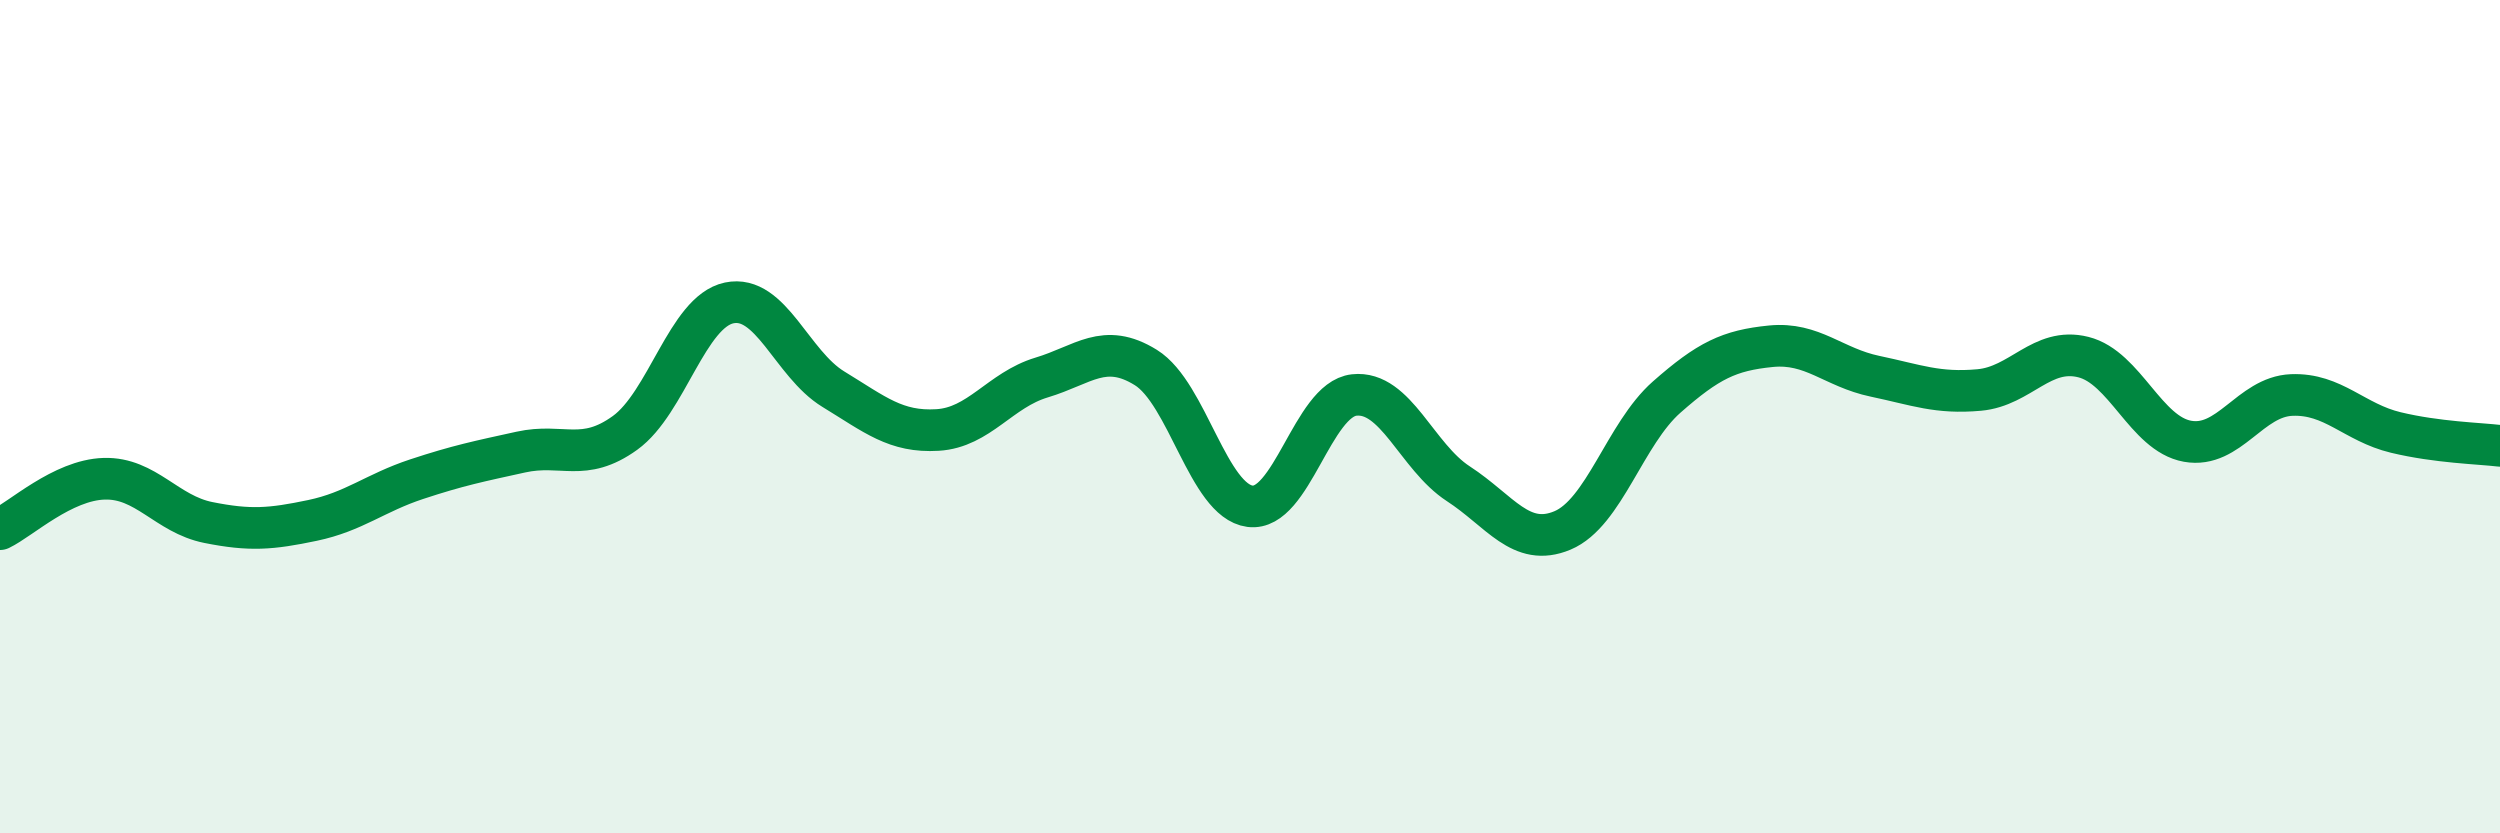 
    <svg width="60" height="20" viewBox="0 0 60 20" xmlns="http://www.w3.org/2000/svg">
      <path
        d="M 0,12.7 C 0.5,12.46 1.5,11.52 2.5,11.49 C 3.5,11.46 4,12.34 5,12.54 C 6,12.74 6.5,12.7 7.5,12.49 C 8.5,12.28 9,11.83 10,11.5 C 11,11.17 11.5,11.07 12.5,10.85 C 13.5,10.63 14,11.11 15,10.39 C 16,9.67 16.5,7.48 17.5,7.27 C 18.5,7.06 19,8.73 20,9.34 C 21,9.95 21.5,10.38 22.5,10.32 C 23.5,10.26 24,9.36 25,9.06 C 26,8.76 26.5,8.2 27.5,8.82 C 28.5,9.44 29,12.02 30,12.15 C 31,12.28 31.5,9.59 32.5,9.48 C 33.5,9.37 34,10.96 35,11.61 C 36,12.26 36.5,13.15 37.5,12.73 C 38.5,12.31 39,10.41 40,9.53 C 41,8.65 41.5,8.41 42.5,8.31 C 43.5,8.21 44,8.82 45,9.03 C 46,9.24 46.5,9.45 47.5,9.36 C 48.5,9.27 49,8.32 50,8.57 C 51,8.82 51.5,10.41 52.5,10.59 C 53.5,10.77 54,9.52 55,9.48 C 56,9.44 56.5,10.14 57.5,10.38 C 58.5,10.62 59.5,10.64 60,10.7L60 20L0 20Z"
        fill="#008740"
        opacity="0.1"
        stroke-linecap="round"
        stroke-linejoin="round"
      />
      <path
        d="M 0,12.7 C 0.5,12.46 1.5,11.52 2.5,11.49 C 3.5,11.46 4,12.34 5,12.54 C 6,12.74 6.5,12.7 7.5,12.49 C 8.5,12.28 9,11.83 10,11.5 C 11,11.17 11.5,11.07 12.5,10.85 C 13.5,10.63 14,11.11 15,10.39 C 16,9.67 16.5,7.48 17.5,7.27 C 18.5,7.06 19,8.73 20,9.34 C 21,9.95 21.5,10.38 22.5,10.32 C 23.5,10.26 24,9.36 25,9.06 C 26,8.76 26.5,8.2 27.5,8.82 C 28.5,9.44 29,12.02 30,12.15 C 31,12.28 31.5,9.59 32.5,9.48 C 33.5,9.37 34,10.96 35,11.61 C 36,12.26 36.5,13.15 37.5,12.73 C 38.5,12.31 39,10.41 40,9.53 C 41,8.65 41.5,8.41 42.5,8.31 C 43.5,8.21 44,8.82 45,9.03 C 46,9.24 46.5,9.45 47.5,9.36 C 48.5,9.27 49,8.32 50,8.57 C 51,8.82 51.5,10.41 52.5,10.59 C 53.5,10.77 54,9.52 55,9.48 C 56,9.44 56.5,10.14 57.5,10.38 C 58.5,10.62 59.5,10.64 60,10.7"
        stroke="#008740"
        stroke-width="1"
        fill="none"
        stroke-linecap="round"
        stroke-linejoin="round"
      />
    </svg>
  